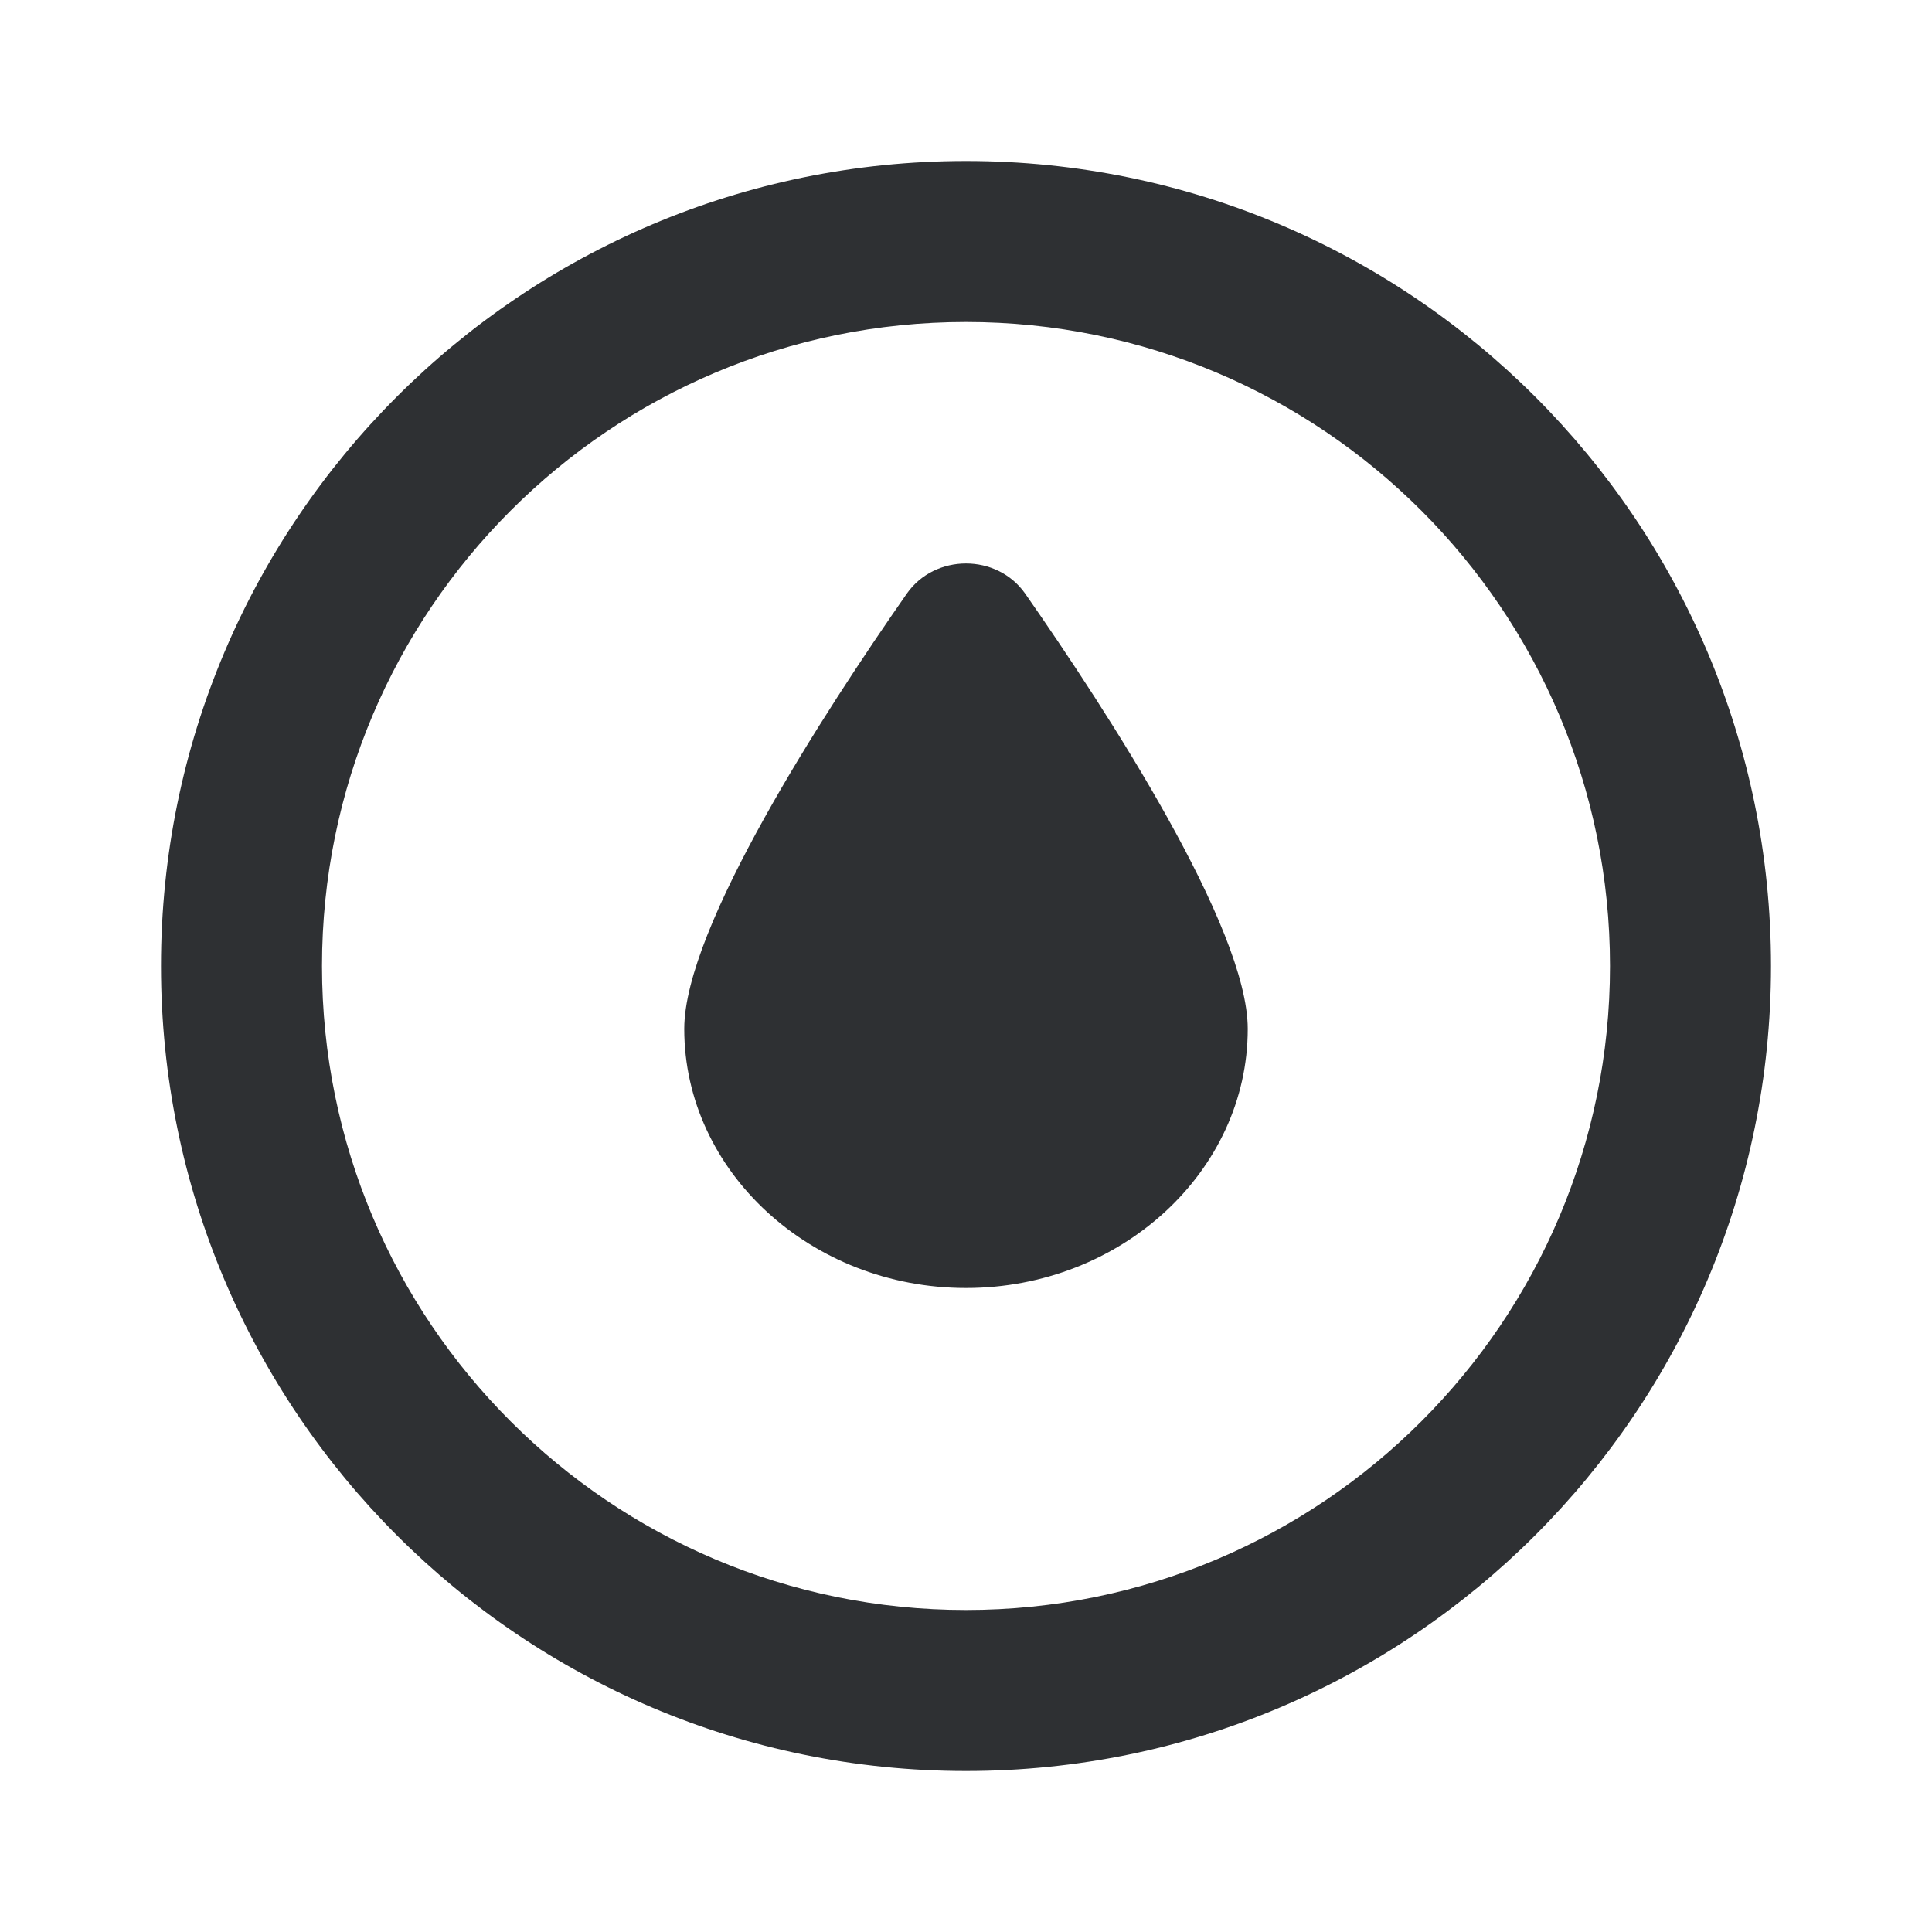 <svg width="24" height="24" viewBox="0 0 24 24" fill="none" xmlns="http://www.w3.org/2000/svg">
<path d="M12 16C13.925 16 15.5 14.552 15.5 12.781C15.5 11.526 13.768 8.855 12.735 7.374C12.385 6.875 11.615 6.875 11.265 7.374C10.232 8.855 8.5 11.526 8.5 12.781C8.5 14.552 10.075 16 12 16Z" fill="#2E3033"/>
<path fill-rule="evenodd" clip-rule="evenodd" d="M22 12C22 17.523 17.523 22 12 22C6.477 22 2 17.523 2 12C2 6.477 6.477 2 12 2C17.523 2 22 6.477 22 12ZM20 12C20 16.418 16.418 20 12 20C7.582 20 4 16.418 4 12C4 7.582 7.582 4 12 4C16.418 4 20 7.582 20 12Z" fill="#2E3033"/>
</svg>
